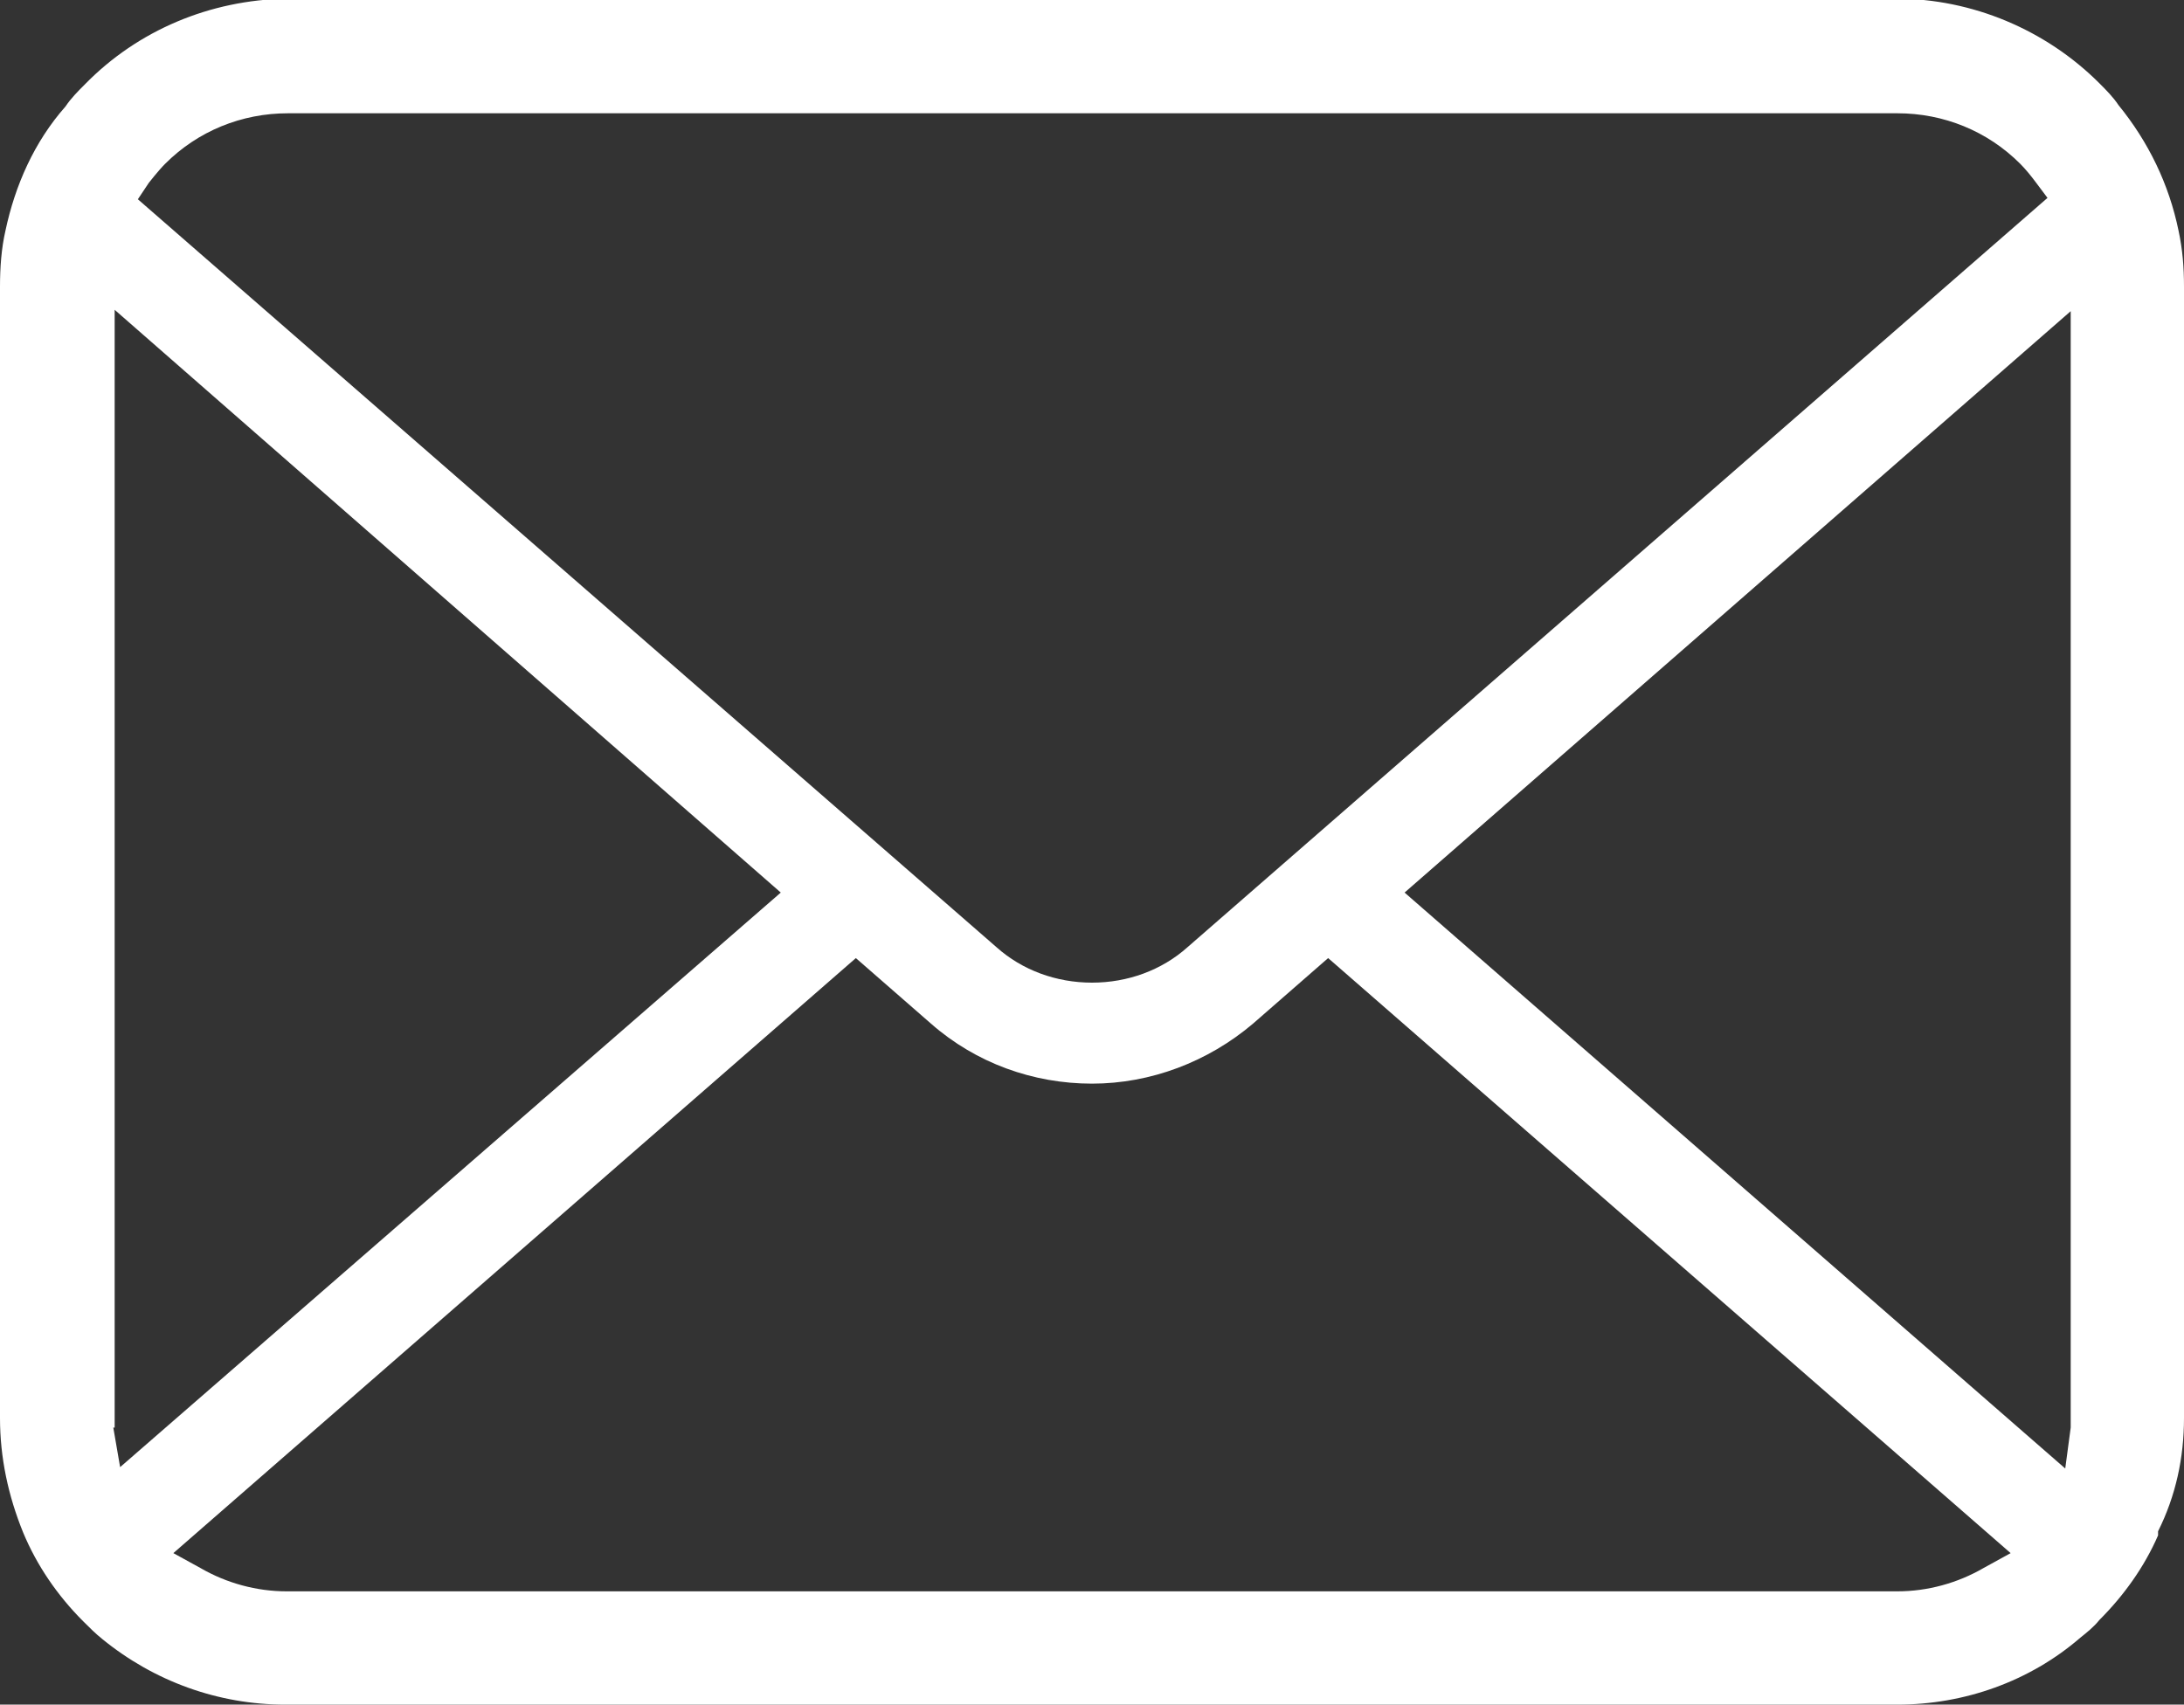 <?xml version="1.0" encoding="UTF-8"?><svg id="_イヤー_2" xmlns="http://www.w3.org/2000/svg" viewBox="0 0 16 12.49"><rect x="0" y="0" width="16" height="12.49" fill="#333333" stroke="none"/><defs><style>.cls-1{fill:#fff;}</style></defs><g id="_レーム"><path class="cls-1" d="M15.96,1.69c-.07-.34-.22-.65-.44-.92-.04-.06-.09-.11-.14-.16-.39-.39-.93-.62-1.49-.62H2.1C1.54,0,1.01,.22,.62,.62c-.05,.05-.1,.1-.14,.16C.25,1.04,.11,1.36,.04,1.69c-.03,.13-.04,.27-.04,.41V10.39c0,.29,.06,.57,.17,.84,.1,.24,.25,.46,.44,.65,.05,.05,.09,.09,.14,.13,.38,.31,.85,.48,1.34,.48H13.9c.49,0,.97-.17,1.34-.49,.05-.04,.1-.08,.14-.13,.18-.18,.33-.39,.43-.62v-.03c.13-.26,.19-.54,.19-.83V2.1c0-.14-.01-.27-.04-.41ZM1.09,1.34s.07-.09,.12-.14c.24-.24,.56-.37,.9-.37H13.9c.34,0,.66,.13,.9,.37,.04,.04,.08,.09,.11,.13l.09,.12-6.3,5.49c-.19,.17-.44,.26-.7,.26s-.51-.09-.7-.26L1.01,1.46l.08-.12Zm-.25,9.12s0-.05,0-.07V2.27L5.72,6.54,.88,10.75l-.05-.29Zm13.69,1.03c-.19,.11-.41,.17-.63,.17H2.1c-.22,0-.44-.06-.63-.17l-.2-.11L6.27,7.02l.55,.48c.33,.29,.75,.44,1.18,.44s.85-.16,1.18-.44l.55-.48,5,4.36-.2,.11Zm.64-1.1s0,.05,0,.07l-.04,.3-4.84-4.22L15.17,2.28V10.39Z"/></g></svg>